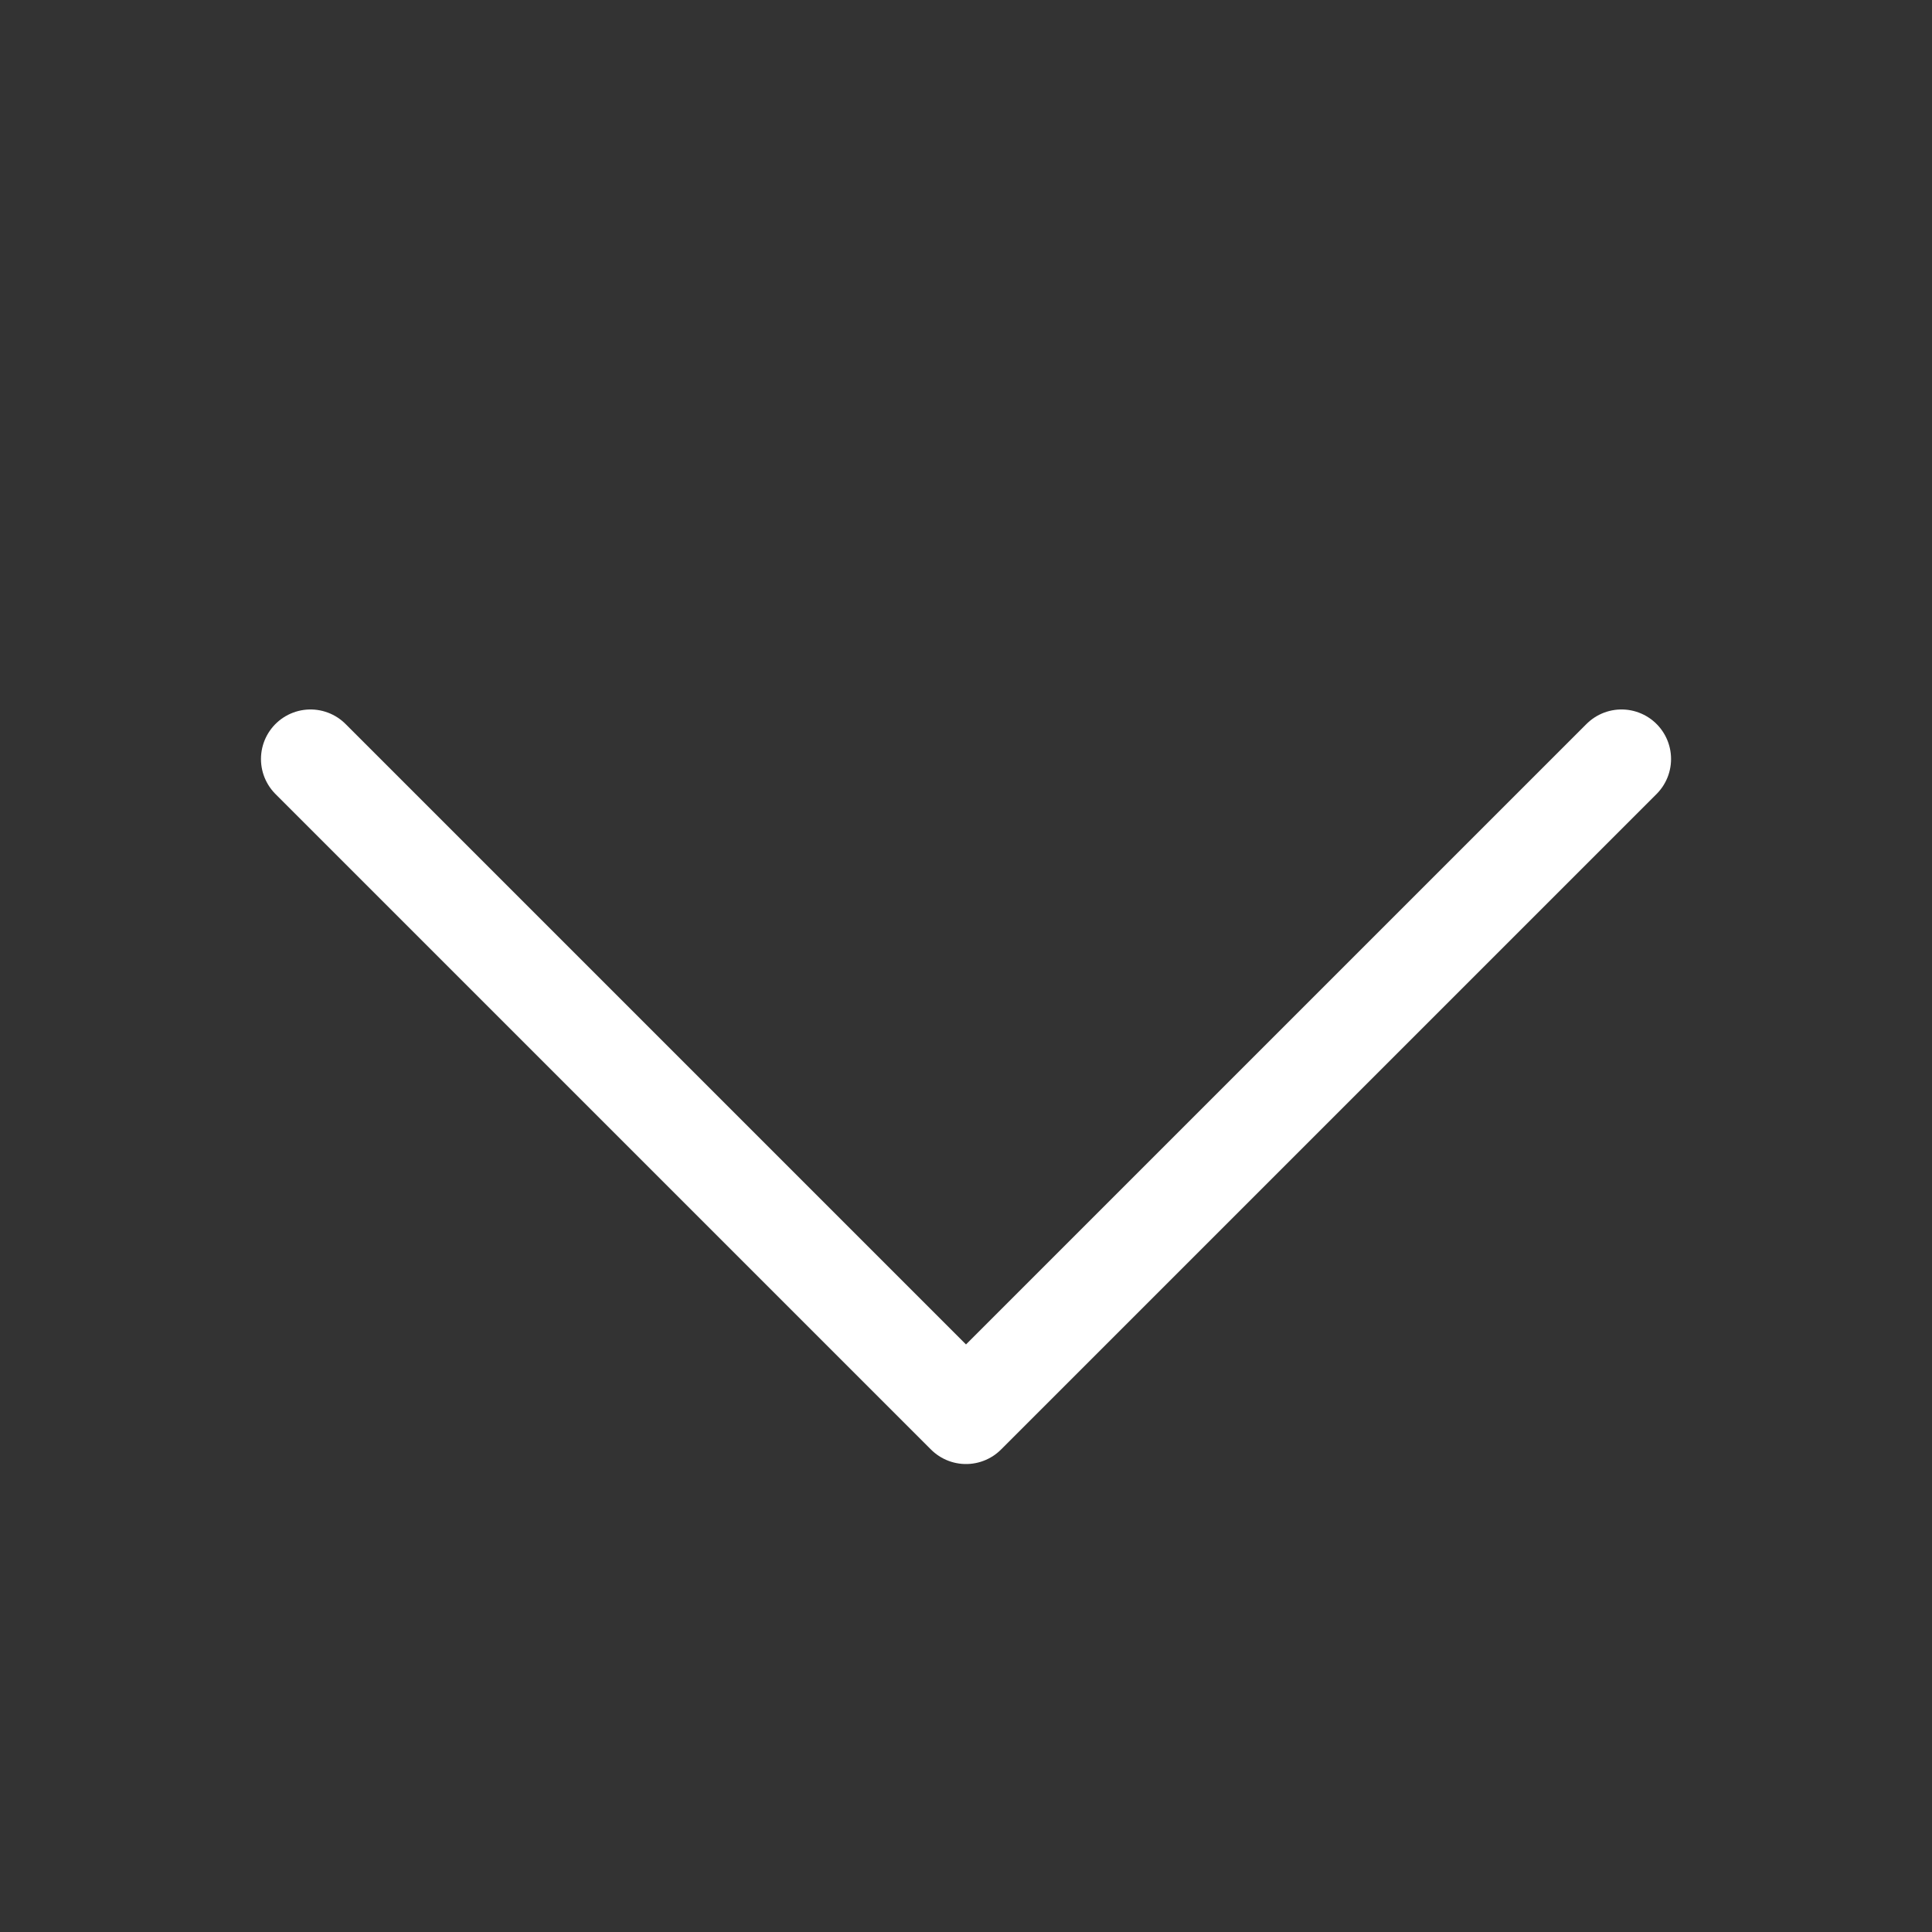 <svg xmlns="http://www.w3.org/2000/svg" width="78" height="78" fill="none">
  <rect width="100%" height="100%" fill="#333333" stroke="none"/>
  <path stroke="#fff" stroke-linecap="round" stroke-linejoin="round" stroke-width="4" d="M12.536 30.643 39 57.107l26.465-26.464"/>
</svg>
